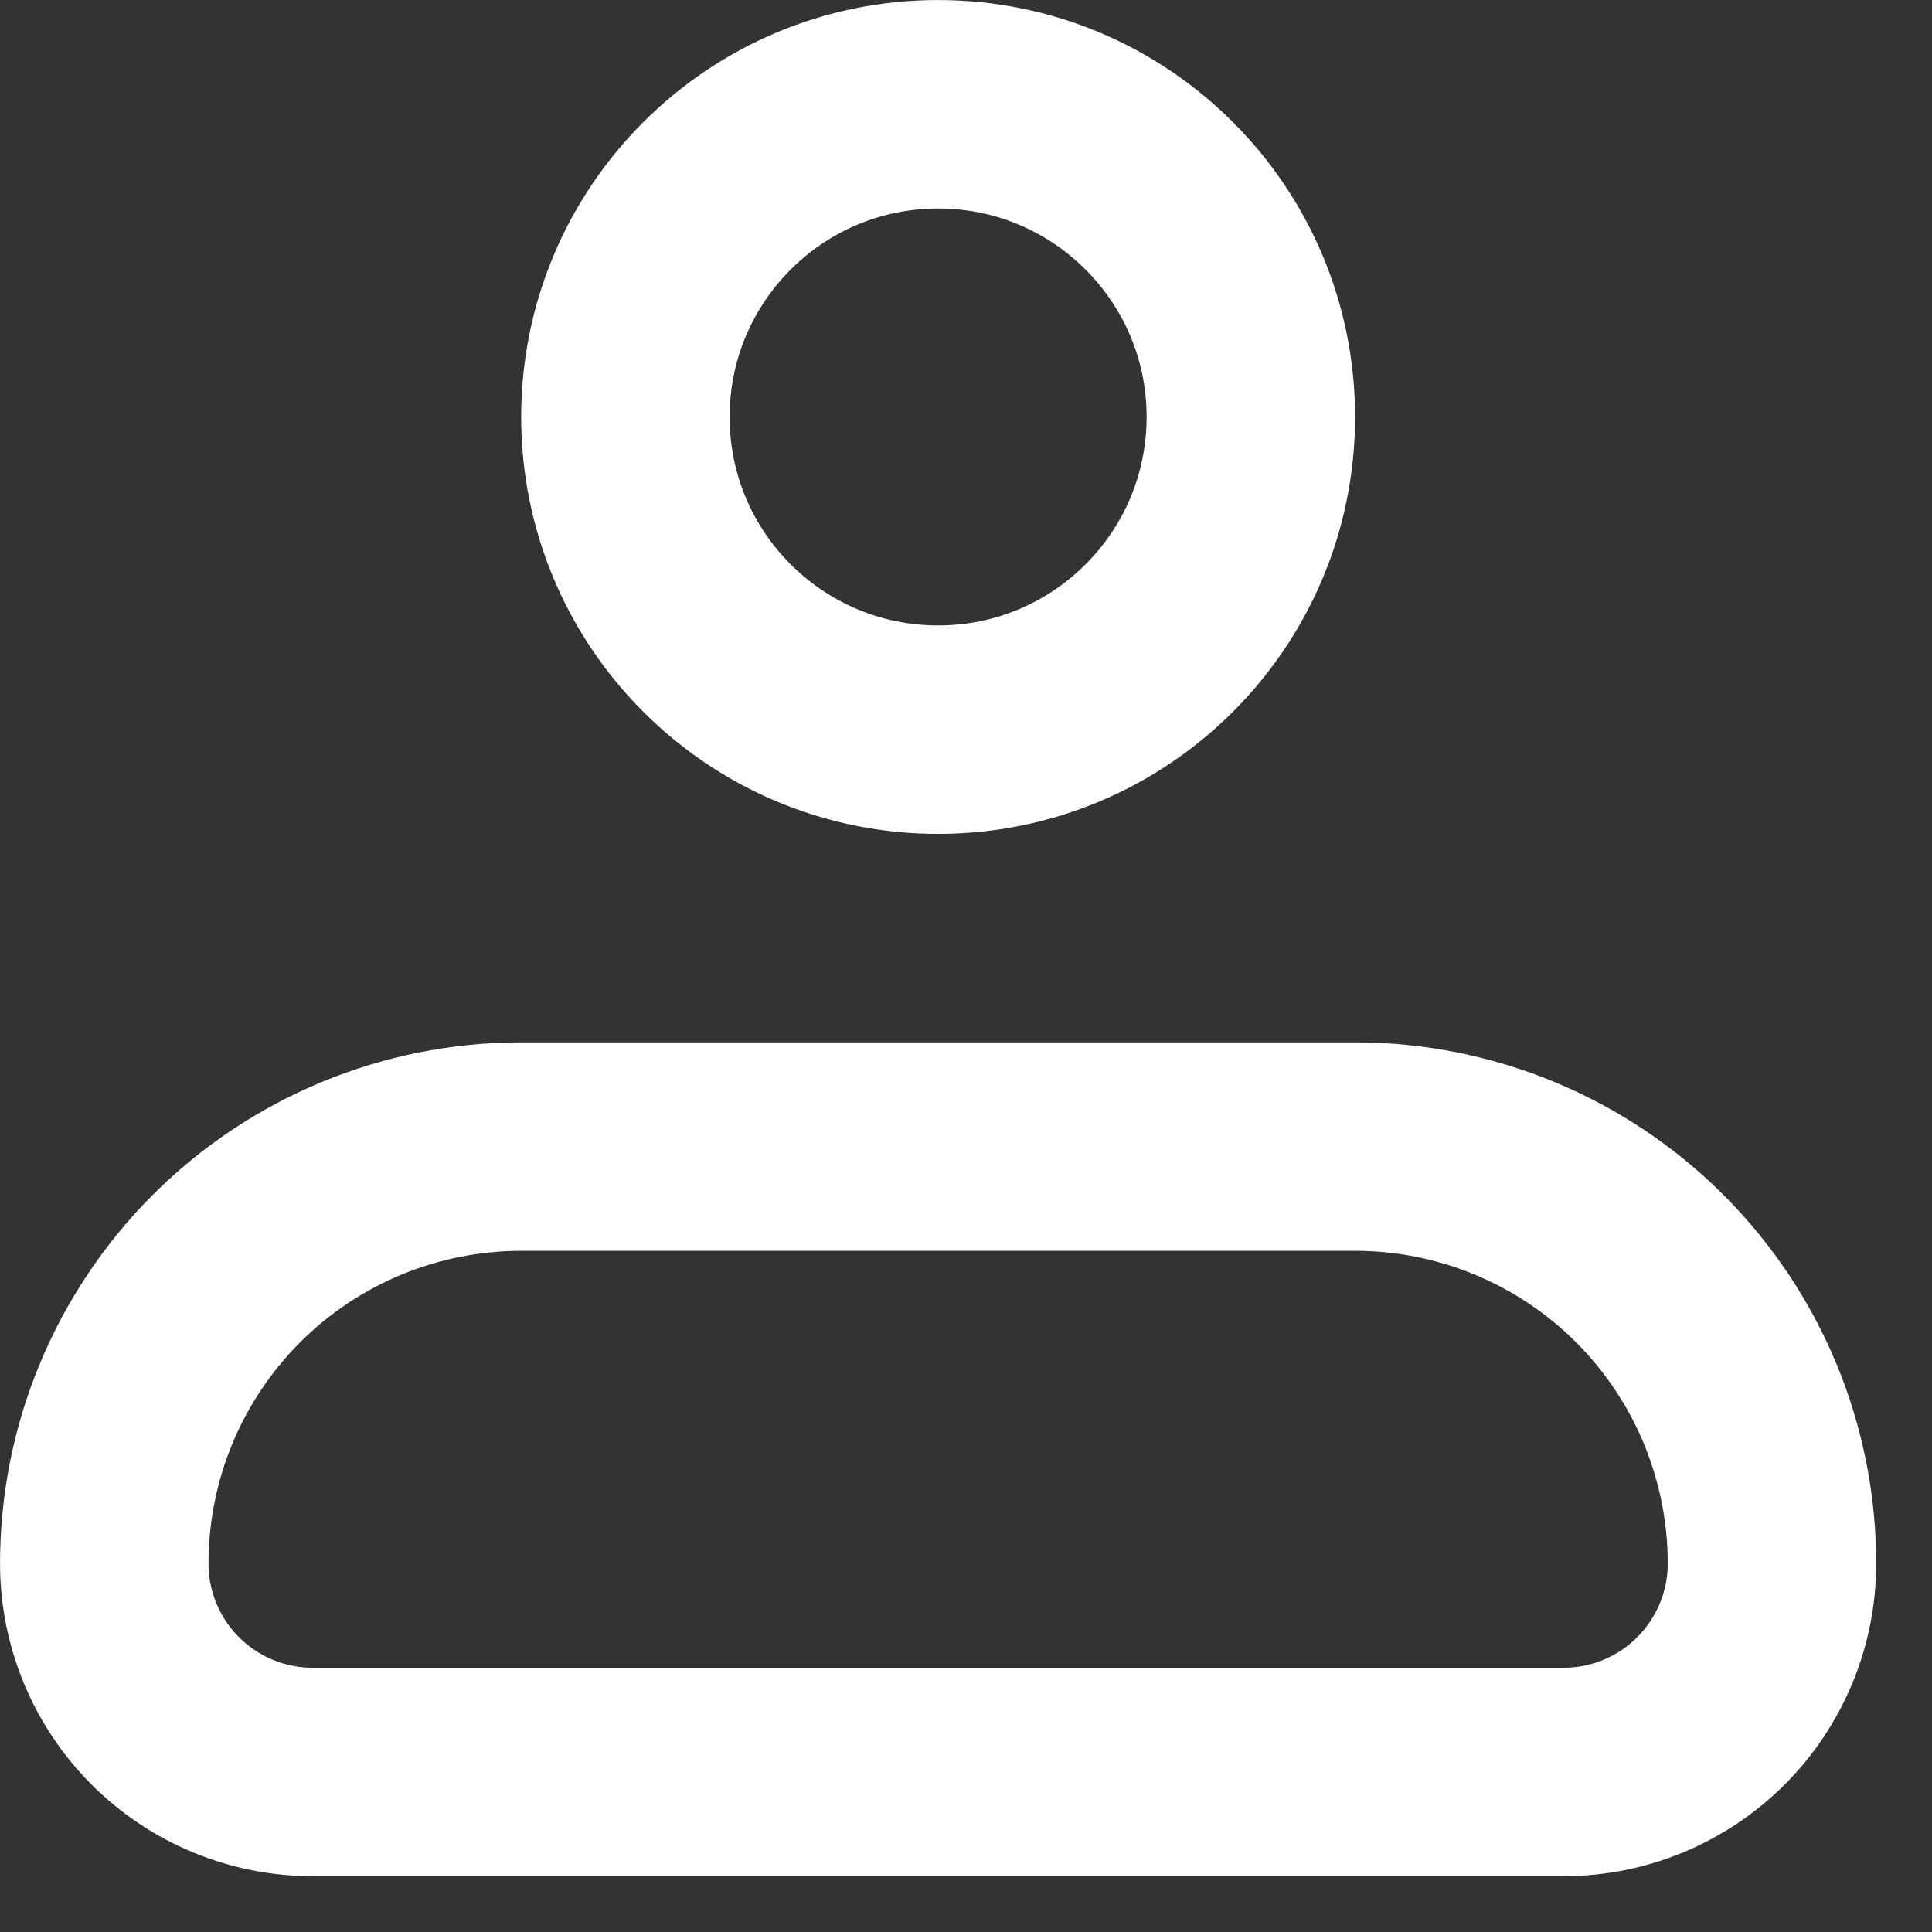 <svg width="30" height="30" viewBox="0 0 30 30" fill="none" xmlns="http://www.w3.org/2000/svg">
<rect x="0" y="0" width="30" height="30" fill="#333333" stroke="none"/>
<path d="M1.619 24.278C1.619 22.561 2.301 20.915 3.515 19.7C4.729 18.486 6.376 17.804 8.093 17.804H21.041C22.758 17.804 24.405 18.486 25.619 19.7C26.833 20.915 27.515 22.561 27.515 24.278C27.515 25.137 27.174 25.96 26.567 26.567C25.96 27.174 25.137 27.515 24.278 27.515H4.856C3.997 27.515 3.174 27.174 2.567 26.567C1.96 25.96 1.619 25.137 1.619 24.278Z" stroke="white" stroke-width="3.237" stroke-linejoin="round"/>
<path d="M14.567 11.33C17.249 11.33 19.423 9.156 19.423 6.474C19.423 3.793 17.249 1.619 14.567 1.619C11.885 1.619 9.711 3.793 9.711 6.474C9.711 9.156 11.885 11.33 14.567 11.33Z" stroke="white" stroke-width="3.237"/>
</svg>
